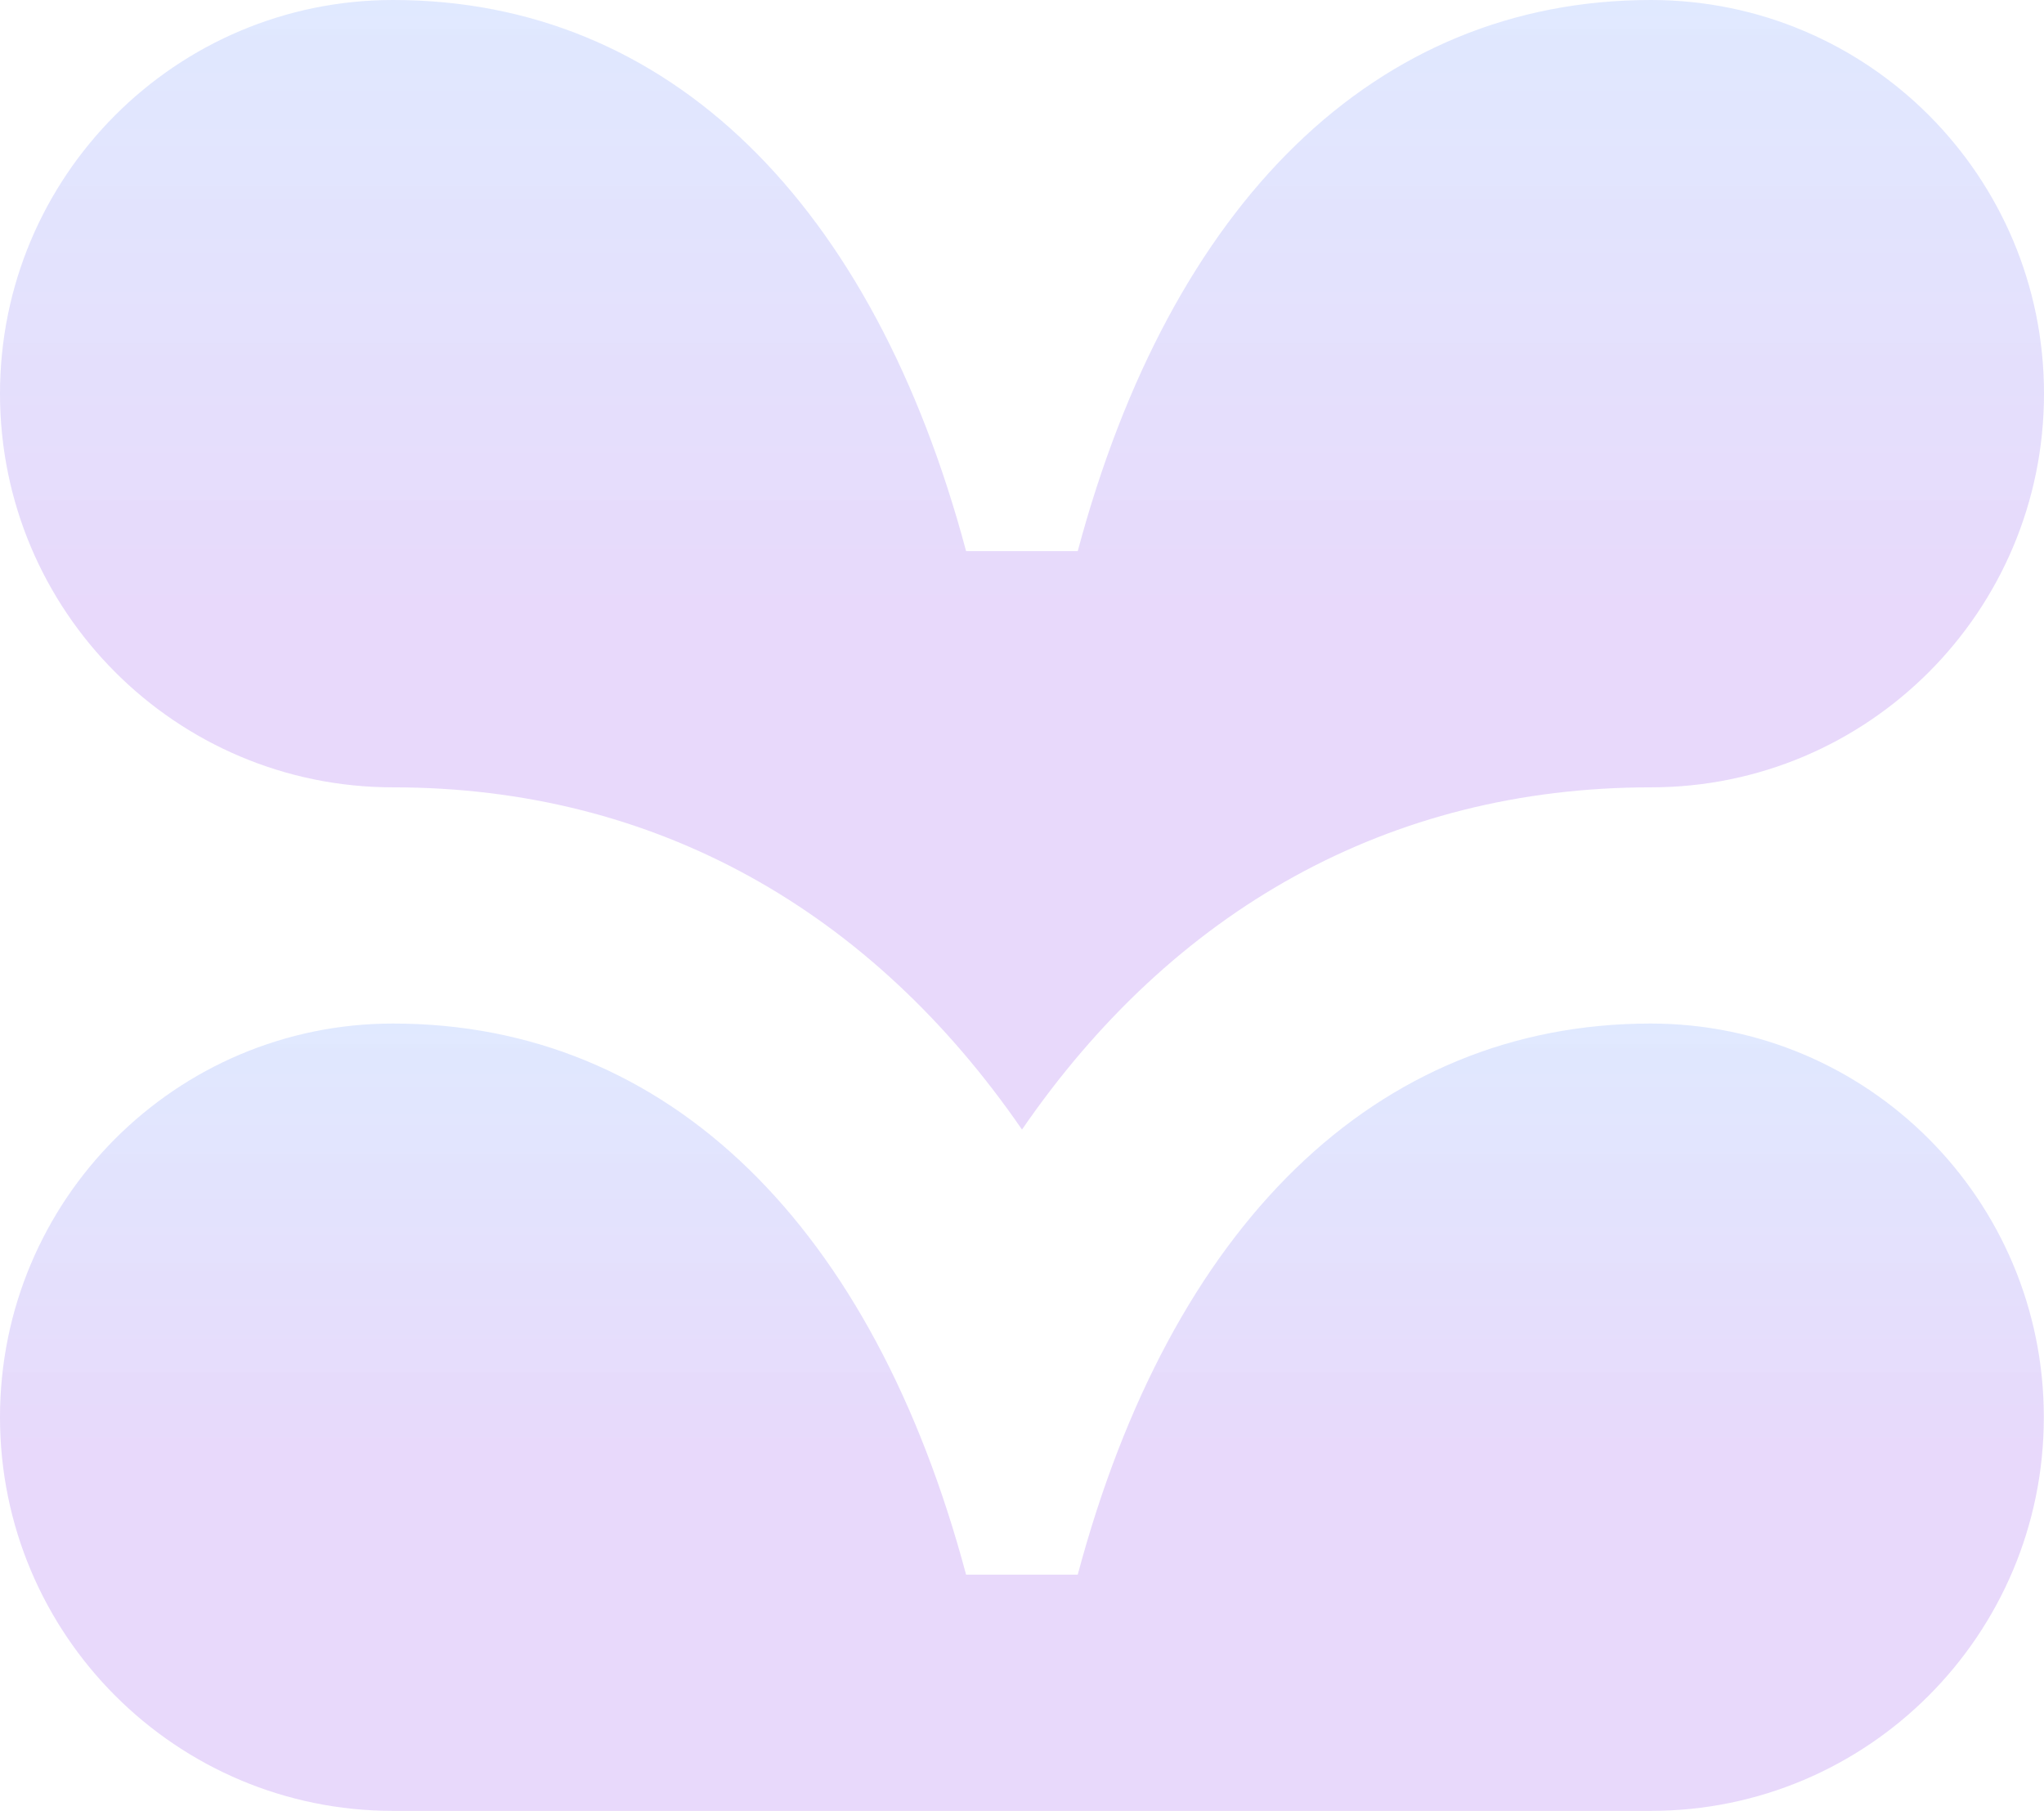 <svg width="377" height="334" viewBox="0 0 377 334" fill="none" xmlns="http://www.w3.org/2000/svg">
<g clip-path="url(#clip0_306_1848)">
<path d="M72.5 334C32.448 334 0 301.504 0 261.391C0 221.279 32.448 188.783 72.5 188.783C123.443 188.783 161.047 226.281 178.189 290.435H198.779C215.921 226.281 253.524 188.783 304.468 188.783C344.52 188.783 376.968 221.279 376.968 261.391C376.968 301.504 344.52 334 304.468 334H72.5Z" fill="url(#paint0_linear_306_1848)" fill-opacity="0.15"/>
<path d="M377 72.609C377 112.721 344.552 145.217 304.5 145.217C256.102 145.217 216.243 167.968 188.5 208.339C160.724 167.968 120.898 145.217 72.5 145.217C32.448 145.217 0 112.721 0 72.609C0 32.496 32.448 0 72.5 0C123.443 0 161.047 37.498 178.189 101.652H198.779C215.953 37.498 253.557 0 304.5 0C344.552 0 377 32.496 377 72.609Z" fill="url(#paint1_linear_306_1848)" fill-opacity="0.15"/>
</g>
<defs>
<linearGradient id="paint0_linear_306_1848" x1="188.484" y1="188.783" x2="188.484" y2="334" gradientUnits="userSpaceOnUse">
<stop stop-color="#1260FD" stop-opacity="0.89"/>
<stop offset="0" stop-color="#185AFB" stop-opacity="0.897"/>
<stop offset="0.547" stop-color="#6400E6"/>
</linearGradient>
<linearGradient id="paint1_linear_306_1848" x1="188.5" y1="0" x2="188.5" y2="208.339" gradientUnits="userSpaceOnUse">
<stop stop-color="#1260FD" stop-opacity="0.89"/>
<stop offset="0" stop-color="#185AFB" stop-opacity="0.897"/>
<stop offset="0.547" stop-color="#6400E6"/>
</linearGradient>
<clipPath id="clip0_306_1848">
<rect width="377" height="334" fill="white"/>
</clipPath>
</defs>
</svg>
